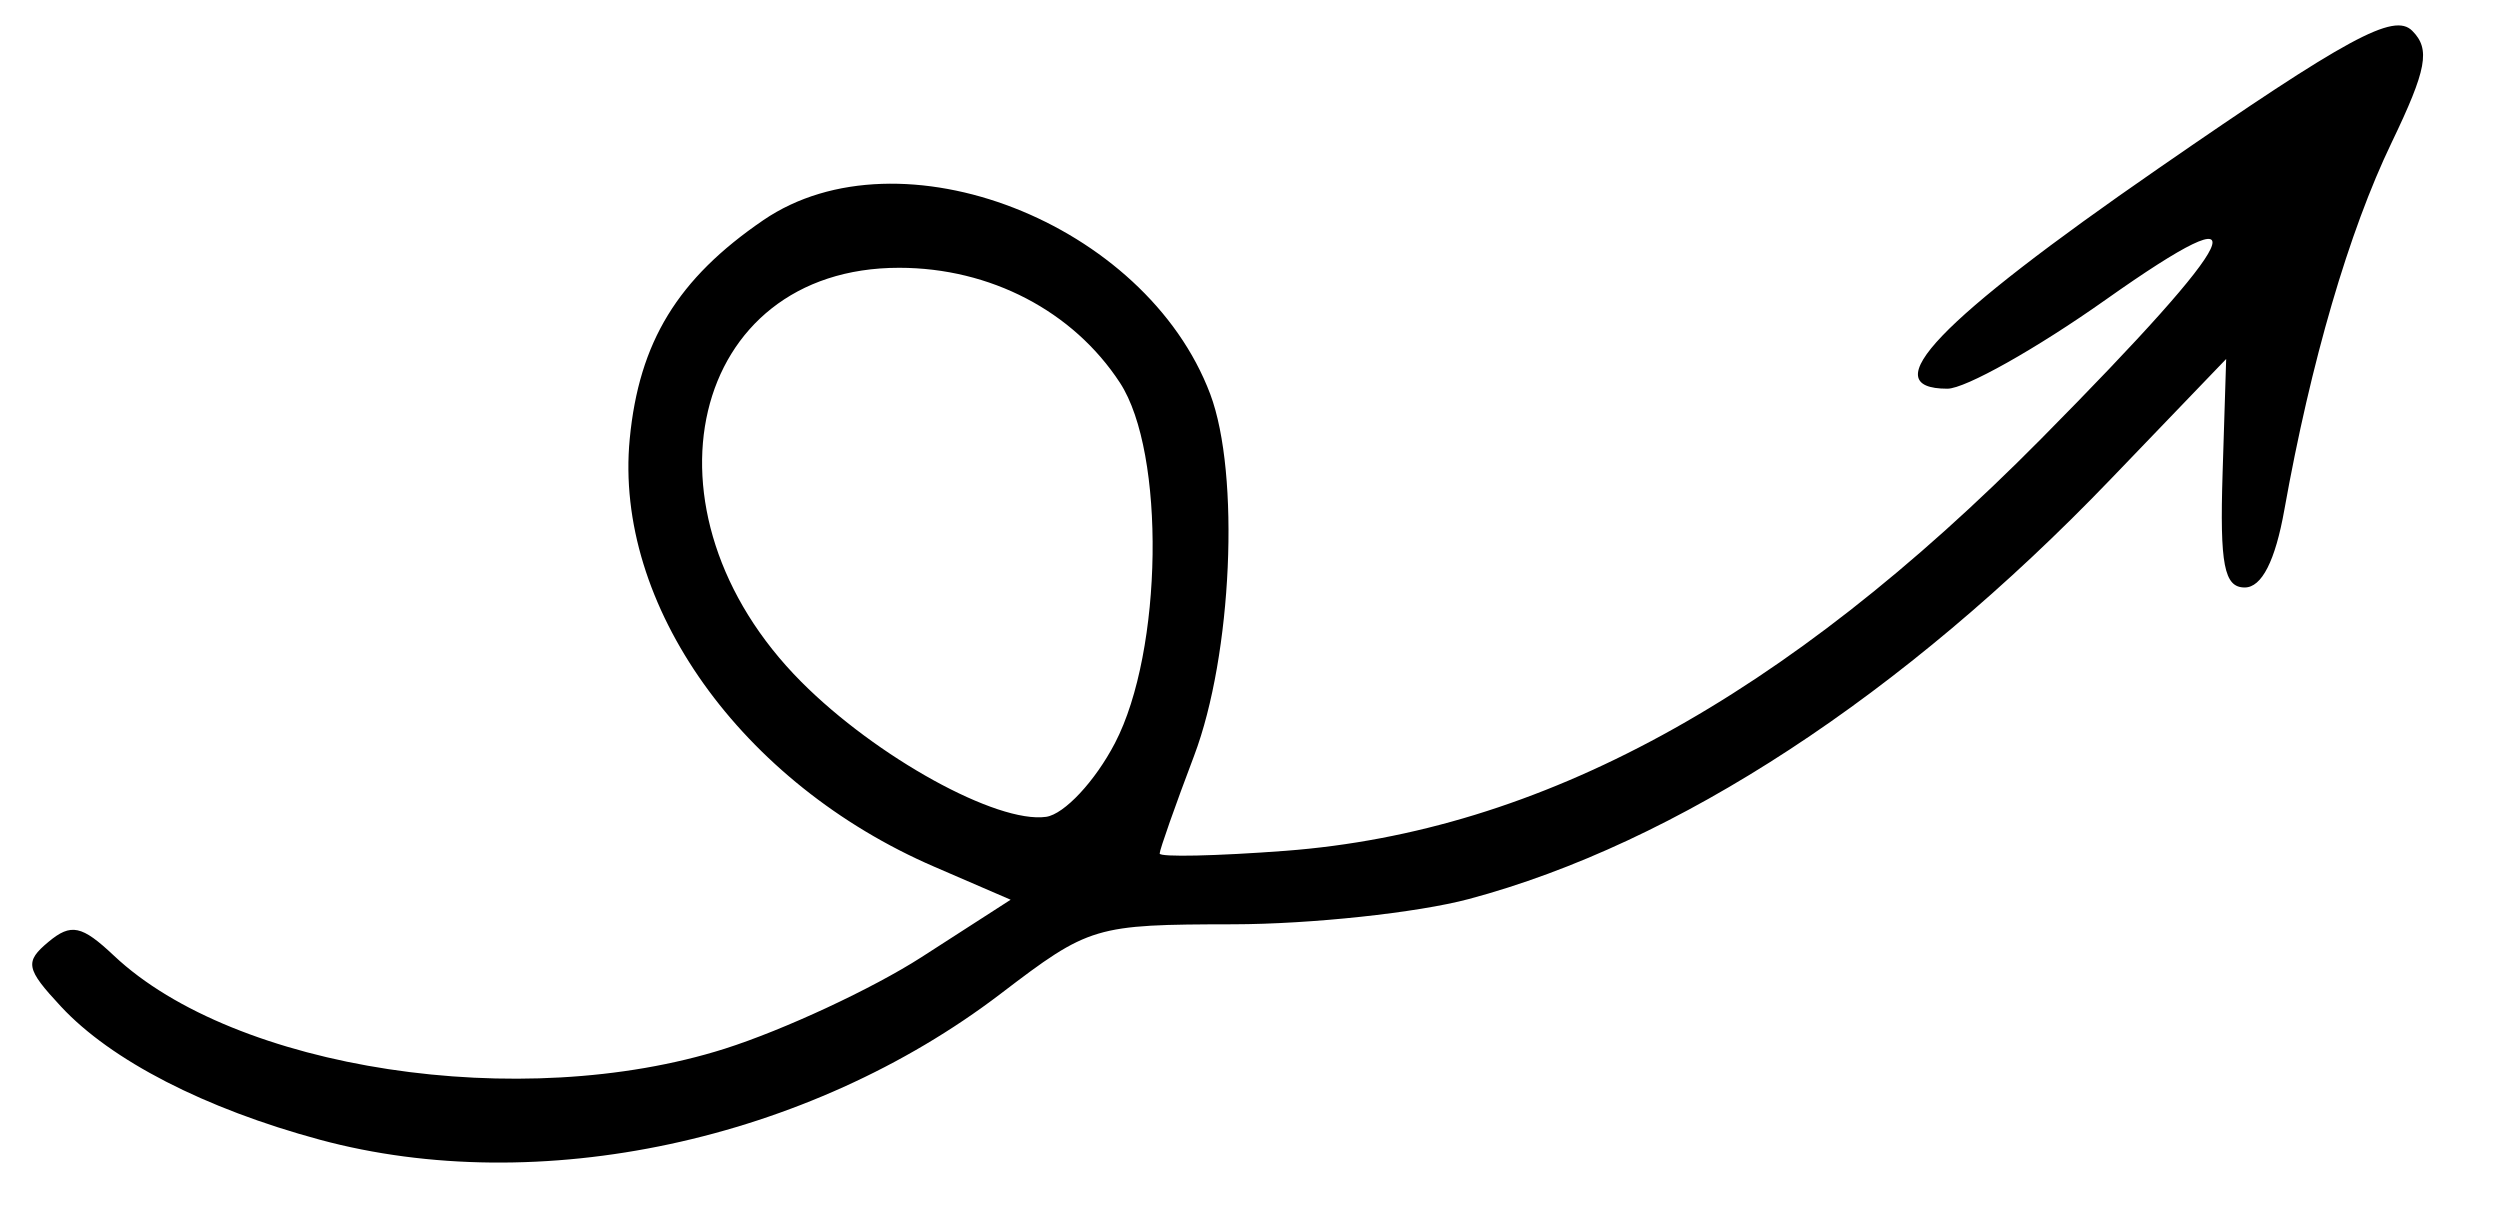 <?xml version="1.0" encoding="UTF-8" standalone="no"?> <svg xmlns="http://www.w3.org/2000/svg" xmlns:xlink="http://www.w3.org/1999/xlink" xmlns:serif="http://www.serif.com/" width="100%" height="100%" viewBox="0 0 266 129" version="1.1" xml:space="preserve" style="fill-rule:evenodd;clip-rule:evenodd;stroke-linejoin:round;stroke-miterlimit:2;"> <g transform="matrix(1,0,0,1,-20949.4,-16229.6)"> <g id="fleche1" transform="matrix(0.044,0,0,0.038,20949.4,16229.6)"> <rect x="0" y="0" width="6000" height="3375" style="fill:none;"></rect> <g transform="matrix(157.43,0,0,182.906,-24312.1,-31674.3)"> <g id="layer1"> <path id="path7" d="M159.345,190.62C157.578,190.144 156.137,189.406 155.368,188.581C154.827,188.002 154.807,187.897 155.177,187.59C155.523,187.303 155.687,187.338 156.181,187.802C158.038,189.547 162.438,190.215 165.563,189.227C166.472,188.939 167.832,188.308 168.586,187.825L169.955,186.946L168.785,186.442C165.815,185.164 163.86,182.429 164.104,179.892C164.247,178.407 164.84,177.439 166.156,176.543C168.254,175.115 172.028,176.579 173.021,179.206C173.482,180.429 173.358,183.202 172.773,184.742C172.482,185.508 172.244,186.181 172.244,186.239C172.244,186.296 173.115,186.277 174.179,186.197C178.091,185.901 181.833,183.868 185.781,179.893C188.922,176.73 189.257,176.012 186.775,177.761C185.712,178.51 184.618,179.123 184.344,179.123C183.201,179.123 184.201,178.083 187.582,175.753C190.499,173.743 191.203,173.362 191.484,173.644C191.766,173.925 191.708,174.234 191.167,175.356C190.51,176.718 189.927,178.707 189.52,180.975C189.38,181.76 189.172,182.166 188.911,182.166C188.594,182.166 188.527,181.817 188.571,180.417L188.626,178.668L186.851,180.509C183.659,183.821 180.184,186.086 176.994,186.935C176.2,187.146 174.571,187.32 173.374,187.322C171.243,187.325 171.166,187.348 169.802,188.385C166.837,190.64 162.701,191.524 159.345,190.62L159.345,190.62ZM171.558,184.547C172.294,183.139 172.336,180.103 171.634,179.032C170.914,177.934 169.642,177.273 168.245,177.272C165.02,177.269 164.134,181.005 166.741,183.612C167.895,184.766 169.746,185.783 170.5,185.677C170.779,185.637 171.252,185.133 171.558,184.547L171.558,184.547Z" style="fill-rule:nonzero;"></path> </g> </g> </g> </g> </svg> 